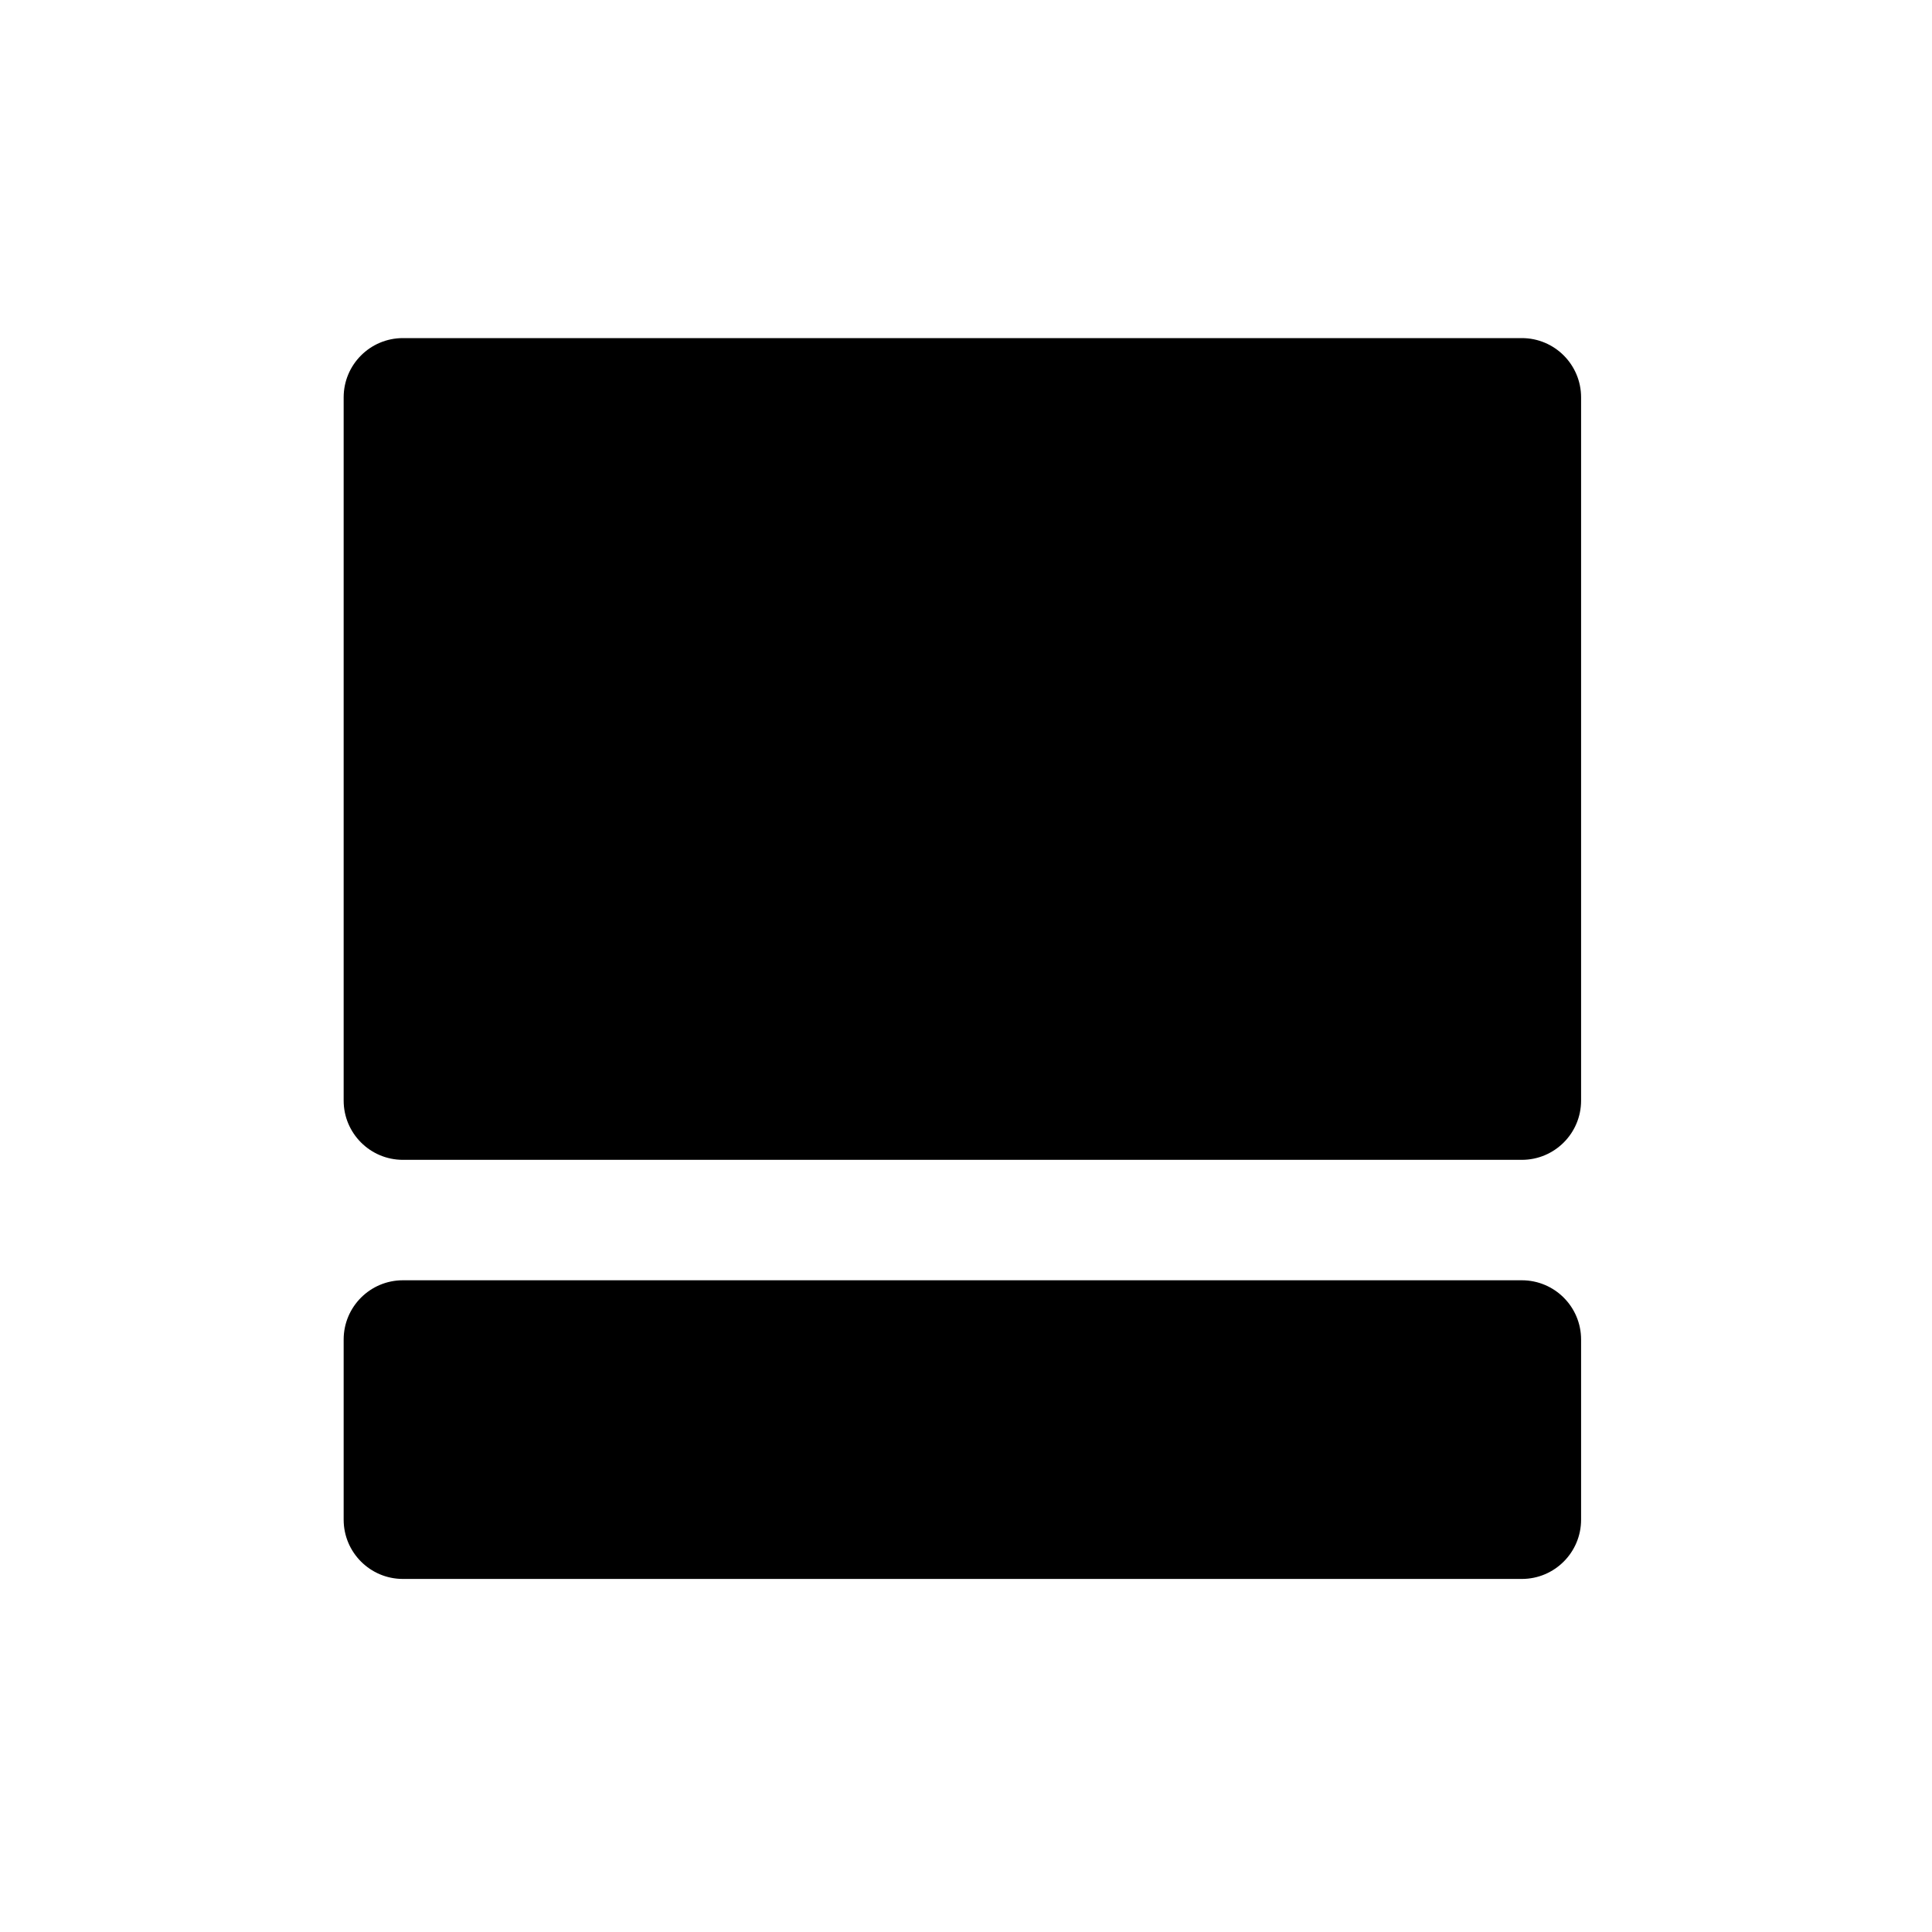 <?xml version="1.0" encoding="UTF-8"?>
<!DOCTYPE svg PUBLIC "-//W3C//DTD SVG 1.1//EN" "http://www.w3.org/Graphics/SVG/1.1/DTD/svg11.dtd">
<svg version="1.1" xmlns="http://www.w3.org/2000/svg" xmlns:xlink="http://www.w3.org/1999/xlink" x="0px" y="0px" width="163" height="163" viewBox="0, 0, 163, 163">
  <g id="Layer 1">
    <path d="M33.994,28.525 L128.394,28.525 C131.156,28.525 133.394,30.763 133.394,33.525 L133.394,92.854 C133.394,95.616 131.156,97.854 128.394,97.854 L33.994,97.854 C31.233,97.854 28.994,95.616 28.994,92.854 C28.994,92.854 28.994,92.854 28.994,92.854 L28.994,33.525 C28.994,30.763 31.233,28.525 33.994,28.525 C33.994,28.525 33.994,28.525 33.994,28.525 z" fill="#000000"/>
    <path d="M33.994,108.015 L128.394,108.015 C131.156,108.015 133.394,110.253 133.394,113.015 L133.394,128.213 C133.394,130.974 131.156,133.213 128.394,133.213 L33.994,133.213 C31.233,133.213 28.994,130.974 28.994,128.213 C28.994,128.213 28.994,128.213 28.994,128.213 L28.994,113.015 C28.994,110.253 31.233,108.015 33.994,108.015 z" fill="#000000"/>
  </g>
  <defs/>
</svg>

